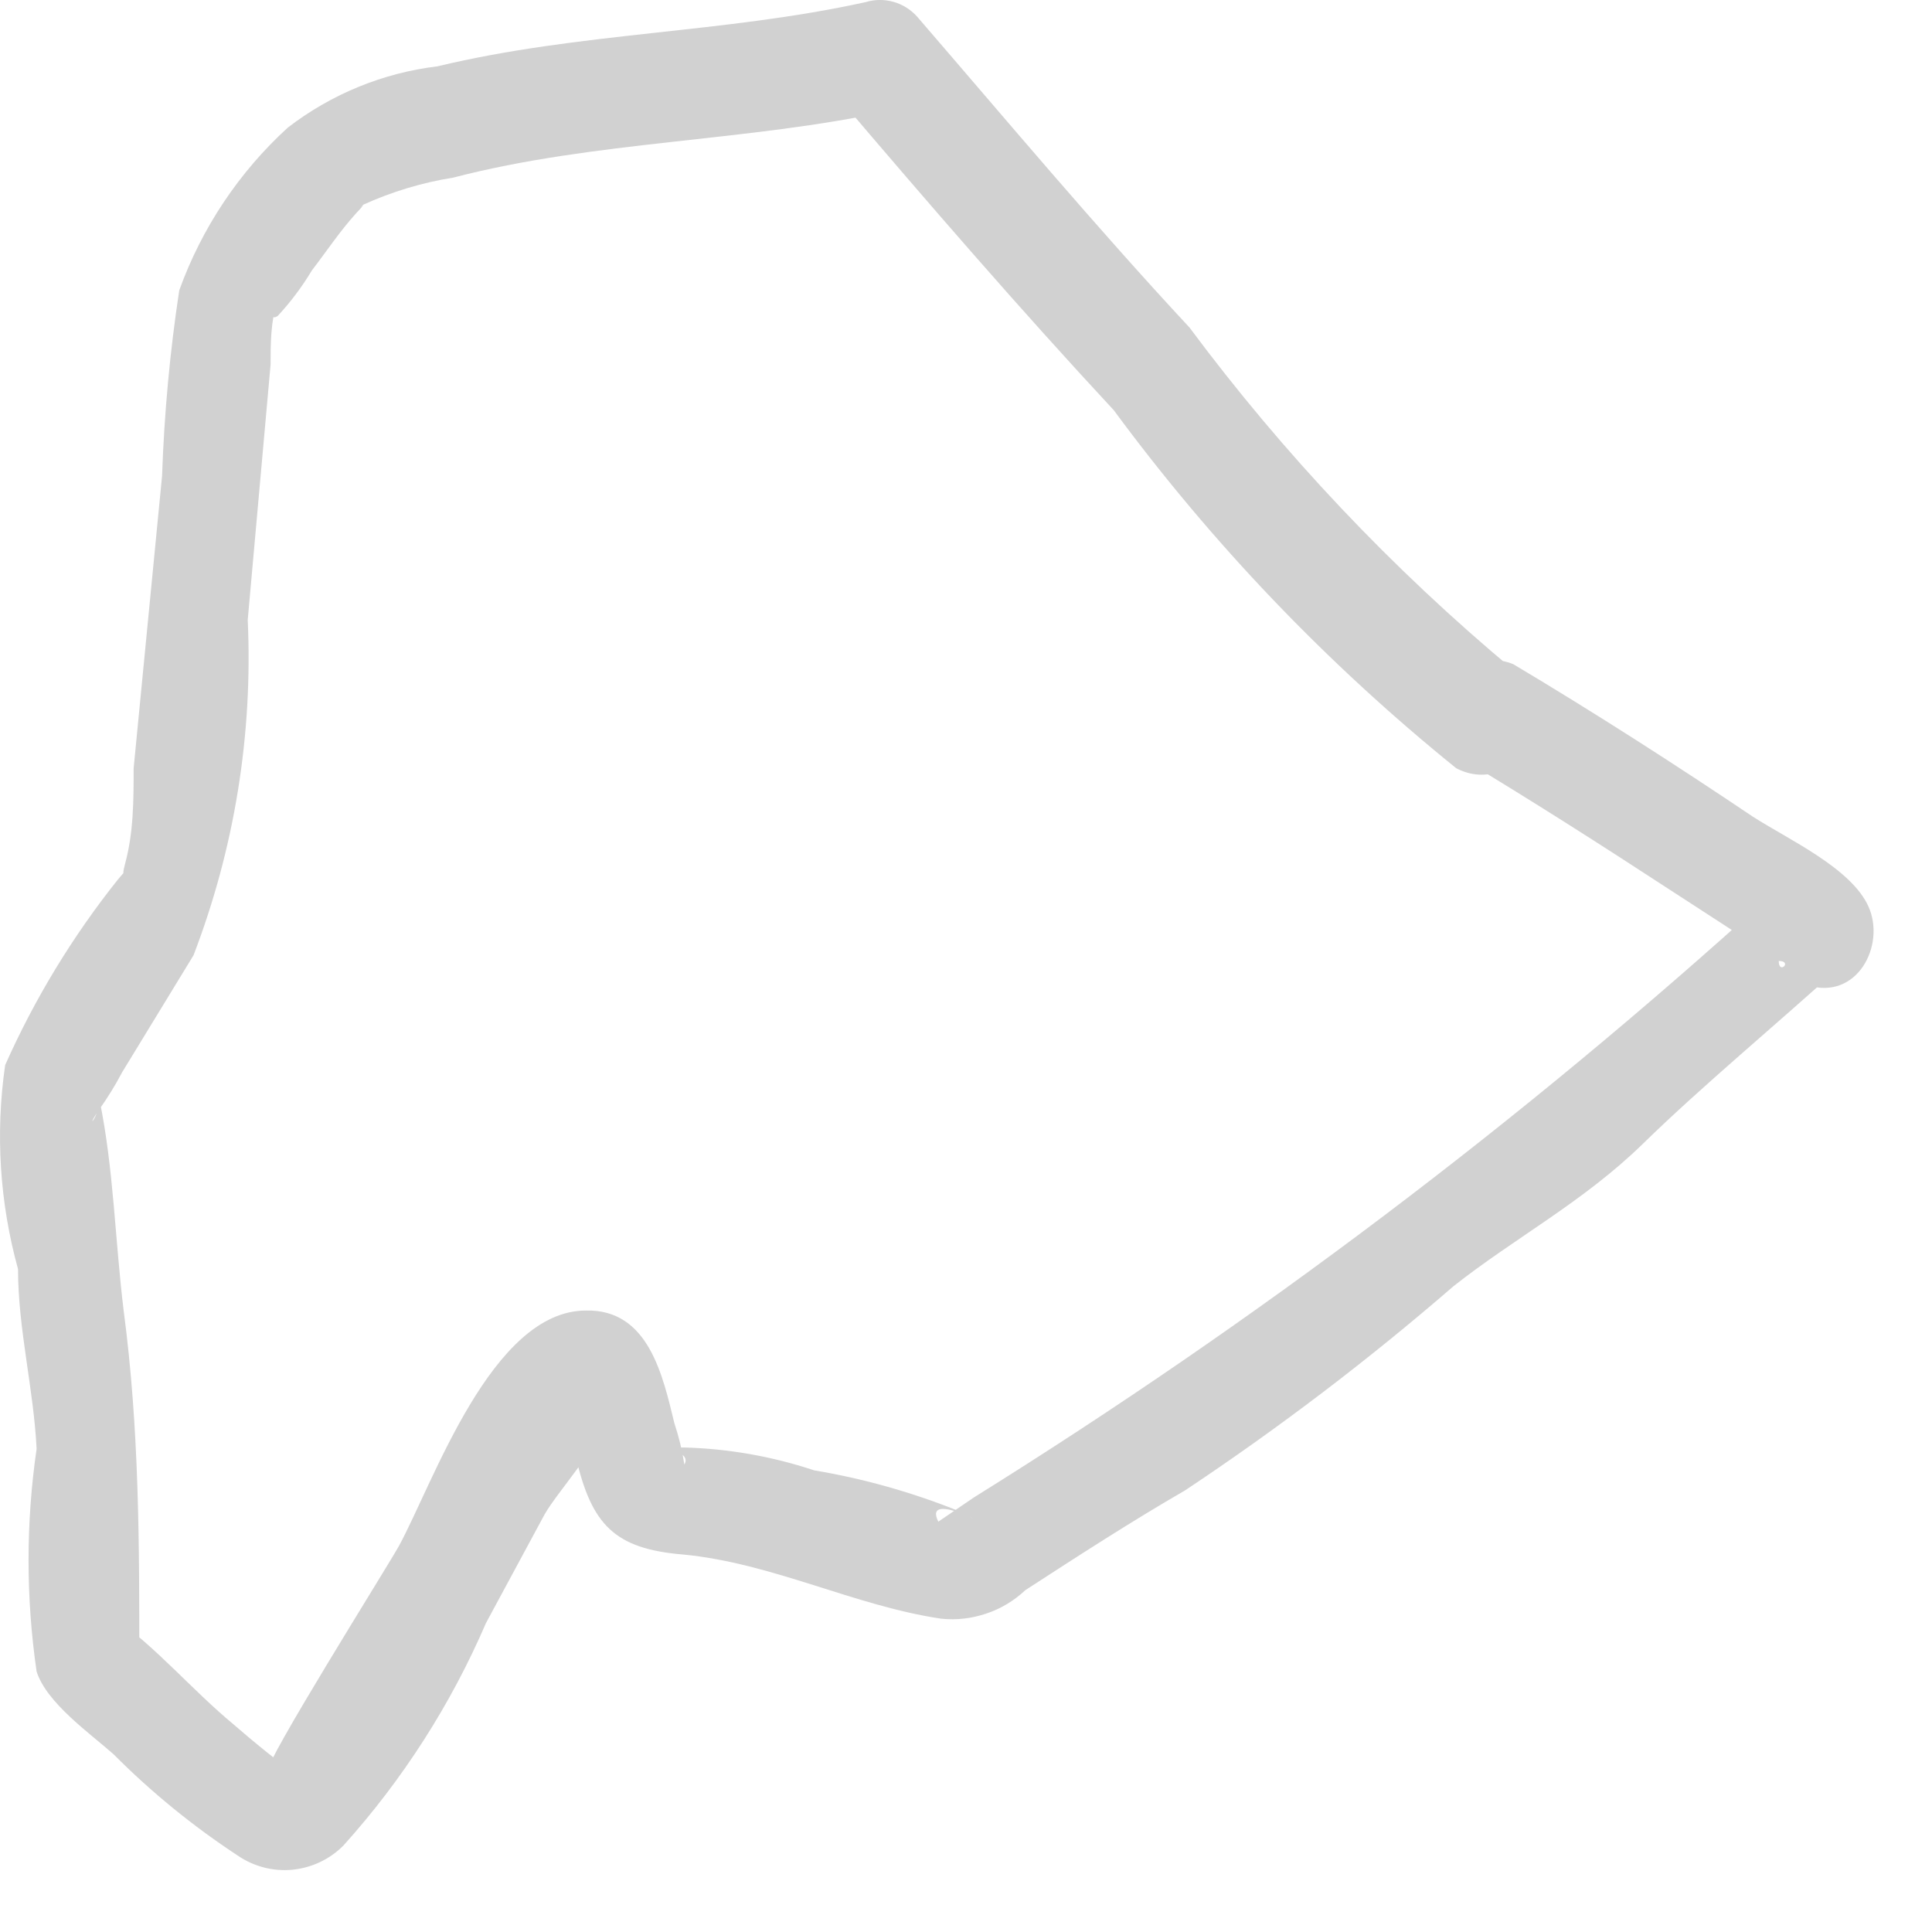 <?xml version="1.0" encoding="utf-8"?>
<svg xmlns="http://www.w3.org/2000/svg" fill="none" height="100%" overflow="visible" preserveAspectRatio="none" style="display: block;" viewBox="0 0 18 18" width="100%">
<path d="M14.099 6.241C12.971 5.3 11.958 4.229 11.082 3.051C10.204 2.107 9.38 1.123 8.543 0.153C8.484 0.088 8.407 0.04 8.323 0.017C8.238 -0.007 8.148 -0.006 8.064 0.02C6.735 0.312 5.405 0.299 4.076 0.618C3.568 0.679 3.086 0.877 2.68 1.19C2.226 1.605 1.879 2.125 1.67 2.705C1.583 3.277 1.53 3.854 1.51 4.433L1.245 7.158C1.245 7.451 1.245 7.756 1.165 8.049C1.085 8.341 1.351 7.889 1.098 8.195C0.676 8.724 0.323 9.305 0.048 9.923C-0.044 10.558 -0.003 11.206 0.168 11.824C0.168 12.383 0.314 12.941 0.341 13.499C0.241 14.187 0.241 14.885 0.341 15.573C0.434 15.865 0.833 16.145 1.058 16.344C1.41 16.698 1.798 17.014 2.215 17.288C2.364 17.39 2.544 17.437 2.724 17.42C2.904 17.402 3.072 17.323 3.199 17.195C3.752 16.581 4.201 15.88 4.528 15.121L5.073 14.111C5.193 13.898 5.578 13.486 5.618 13.247C5.751 13.127 5.618 13.1 5.273 13.14C5.352 12.901 5.193 13.14 5.273 13.14C5.286 13.29 5.317 13.437 5.366 13.579C5.512 14.204 5.724 14.43 6.363 14.483C7.2 14.563 7.958 14.961 8.769 15.081C8.911 15.096 9.054 15.079 9.19 15.033C9.325 14.988 9.449 14.913 9.553 14.815C10.045 14.496 10.537 14.177 11.042 13.885C11.914 13.305 12.749 12.67 13.541 11.984C14.113 11.532 14.751 11.199 15.309 10.654C15.867 10.109 16.545 9.551 17.157 8.993L16.665 9.112L16.838 9.179C17.303 9.325 17.569 8.807 17.409 8.448C17.25 8.089 16.665 7.823 16.333 7.61C15.601 7.118 14.857 6.64 14.099 6.188C13.986 6.141 13.861 6.137 13.745 6.176C13.629 6.215 13.532 6.294 13.47 6.4C13.408 6.505 13.387 6.629 13.41 6.749C13.433 6.869 13.498 6.977 13.594 7.052C14.259 7.451 14.924 7.876 15.575 8.301L16.333 8.793C16.405 8.857 16.485 8.911 16.572 8.953C16.705 8.953 16.572 9.086 16.572 8.953L17.13 8.222H16.957C16.873 8.199 16.784 8.2 16.7 8.223C16.616 8.247 16.54 8.292 16.479 8.355C14.184 10.439 11.706 12.312 9.074 13.951L8.742 14.177C8.583 13.858 9.38 14.31 8.915 14.071C8.486 13.9 8.041 13.775 7.586 13.699C7.195 13.569 6.787 13.497 6.376 13.486C5.964 13.486 6.469 13.486 6.376 13.645C6.356 13.514 6.325 13.386 6.283 13.26C6.176 12.821 6.044 12.196 5.459 12.21C4.581 12.21 4.036 13.818 3.717 14.403C3.598 14.616 2.454 16.437 2.494 16.503C2.534 16.57 2.773 16.503 2.733 16.503C2.694 16.503 2.295 16.171 2.175 16.065C1.79 15.746 1.457 15.347 1.058 15.068L1.298 15.493C1.298 14.377 1.298 13.313 1.152 12.21C1.072 11.558 1.059 10.88 0.926 10.242C0.926 10.415 0.779 10.548 0.926 10.335C1.004 10.225 1.075 10.11 1.138 9.99L1.803 8.9C2.185 7.904 2.357 6.841 2.308 5.776L2.521 3.396C2.521 3.197 2.521 2.997 2.587 2.785C2.654 2.572 2.441 3.037 2.587 2.944C2.708 2.814 2.815 2.671 2.906 2.519C3.039 2.346 3.172 2.147 3.318 1.987C3.465 1.828 3.318 1.987 3.385 1.907C3.651 1.786 3.933 1.701 4.222 1.655C5.552 1.309 6.961 1.322 8.303 1.03L7.812 0.91C8.649 1.894 9.5 2.878 10.377 3.822C11.294 5.066 12.366 6.187 13.568 7.158C14.139 7.451 14.631 6.587 14.099 6.241Z" fill="#D1D1D1" id="Vector"/>
</svg>